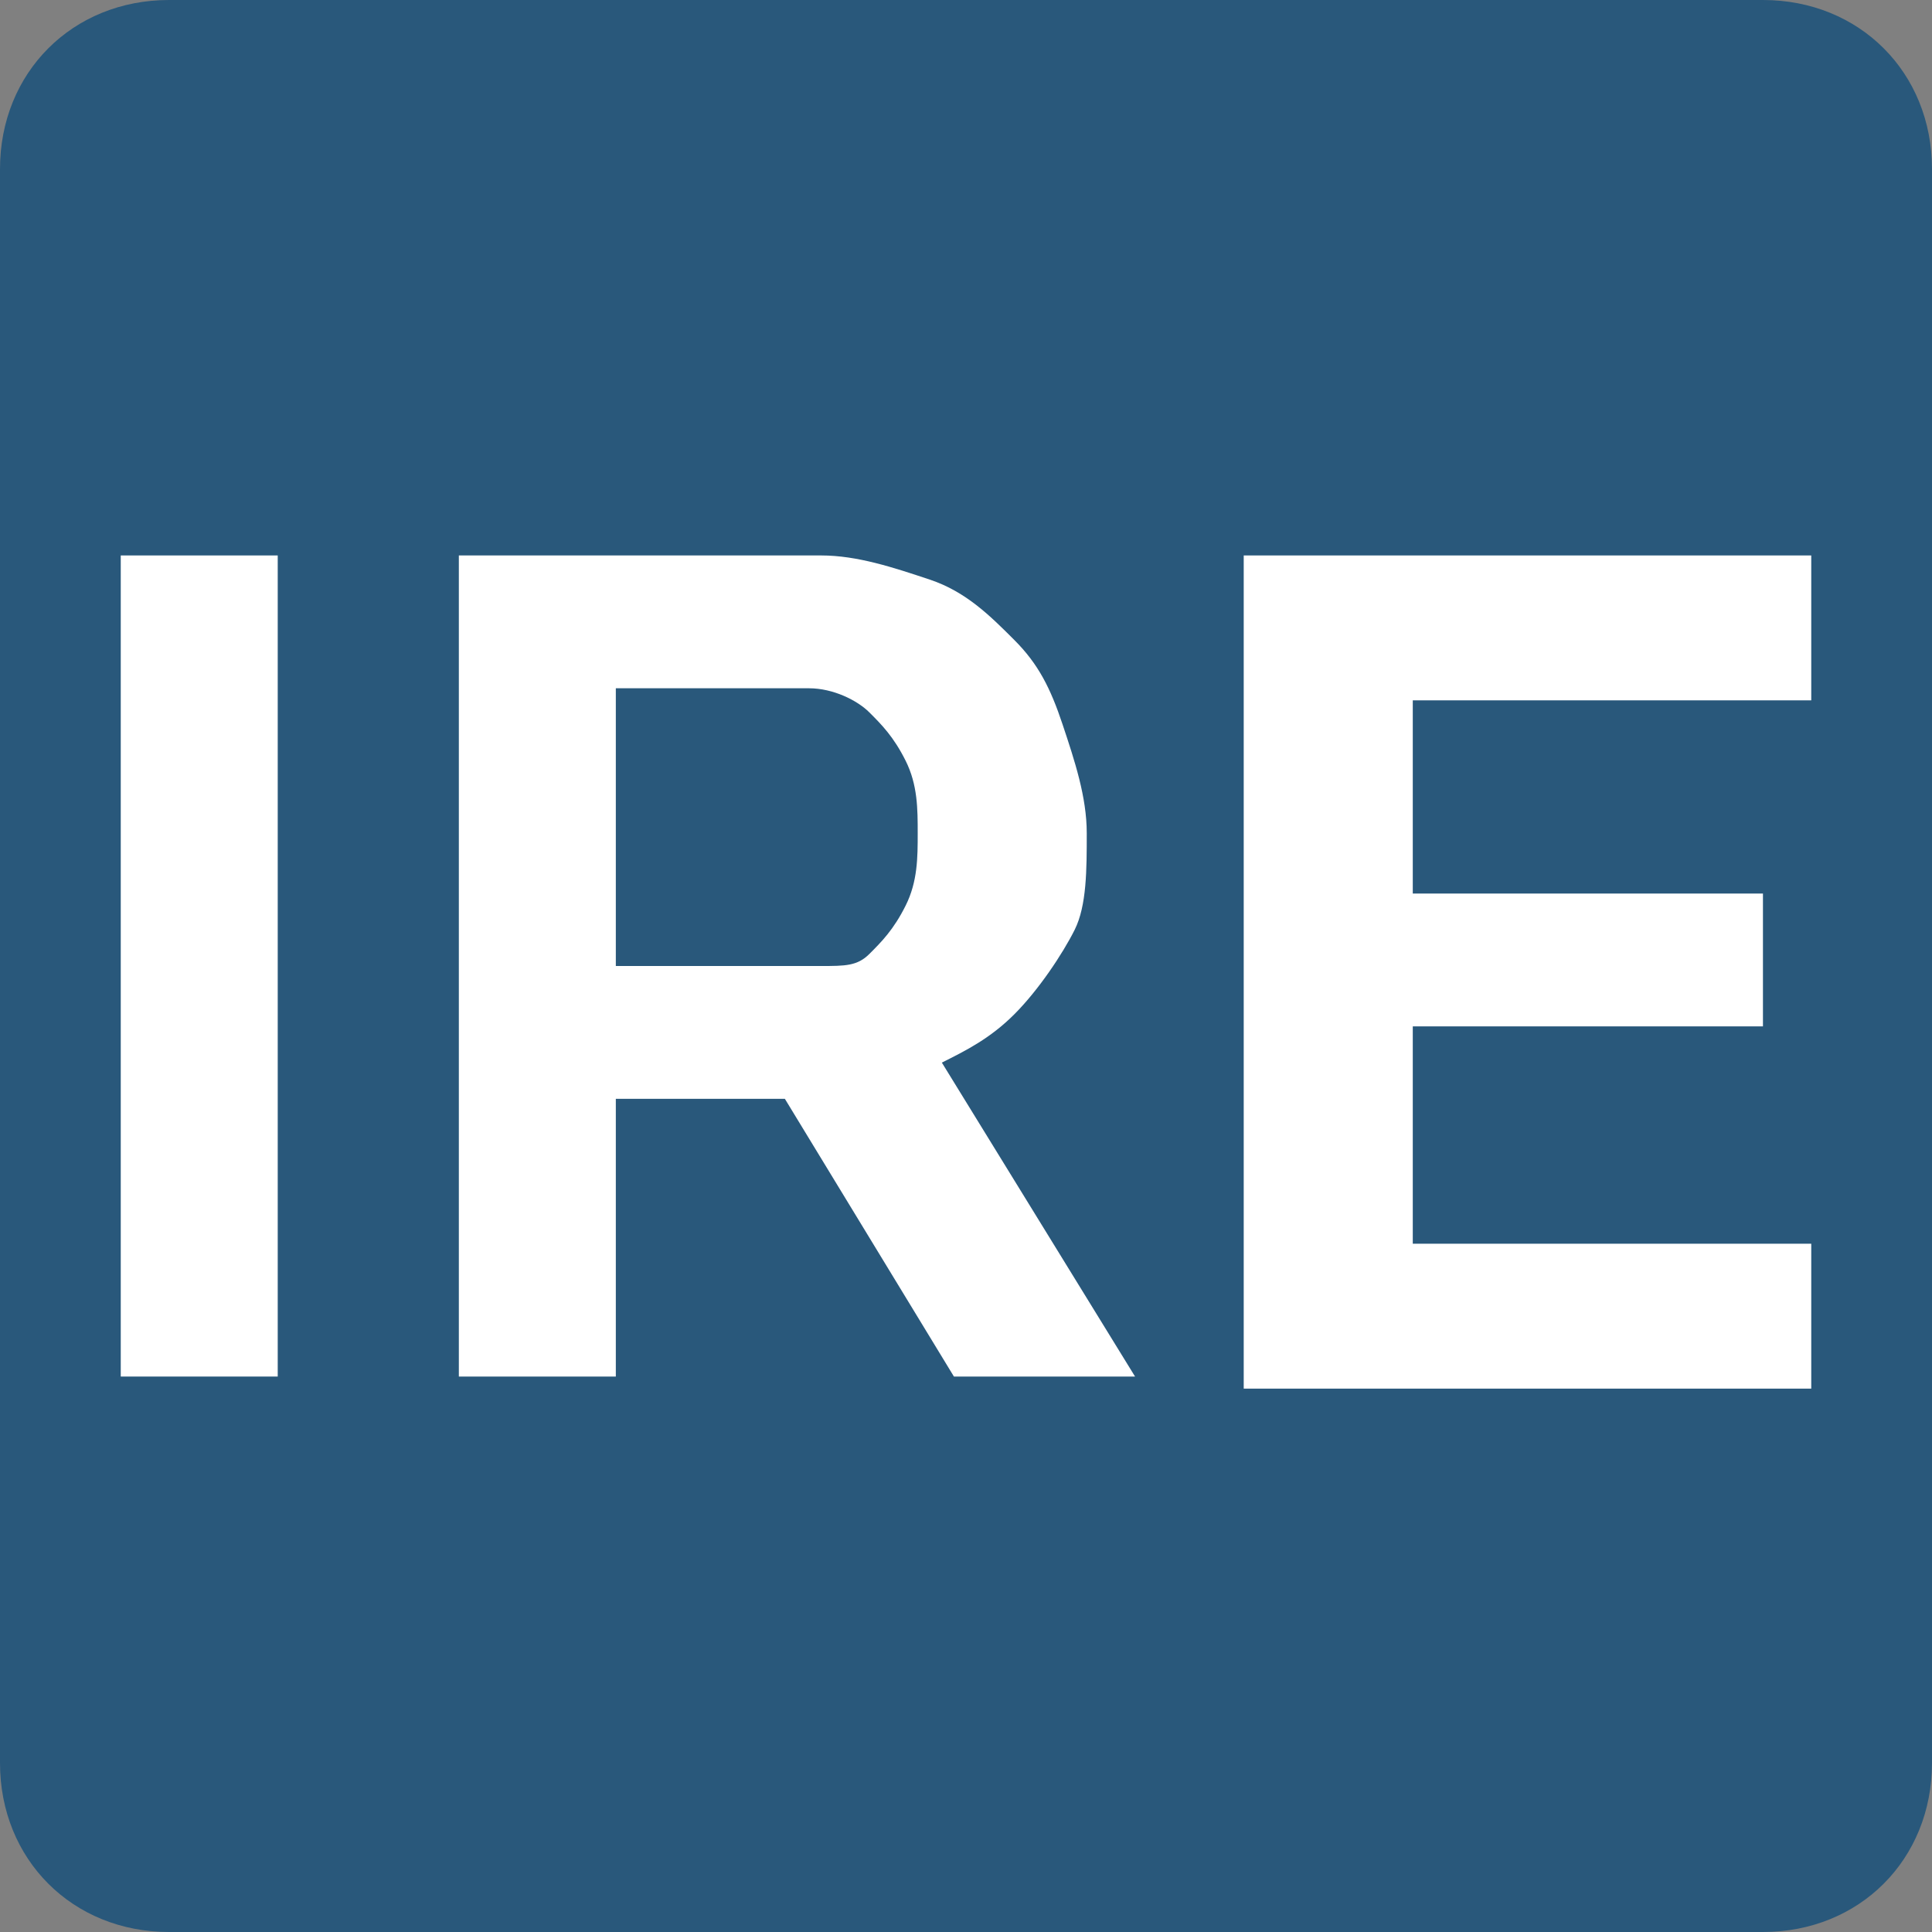 <?xml version="1.0" encoding="utf-8"?>
<!-- Generator: Adobe Illustrator 27.5.0, SVG Export Plug-In . SVG Version: 6.00 Build 0)  -->
<svg version="1.1" id="Warstwa_1" xmlns="http://www.w3.org/2000/svg" xmlns:xlink="http://www.w3.org/1999/xlink" x="0px" y="0px"
	 viewBox="0 0 16 16" style="enable-background:new 0 0 16 16;" xml:space="preserve">
<rect x="0" y="0" width="16" height="16" fill="#808080" stroke="none"/>
<style type="text/css">
	.st0{fill:#29587B;}
	.st1{fill:#FFFFFF;}
</style>
<path class="st0" d="M1.4,0h13.2C15.4,0,16,0.6,16,1.4v13.2c0,0.8-0.6,1.4-1.4,1.4H1.4C0.6,16,0,15.4,0,14.6V1.4C0,0.6,0.6,0,1.4,0z
	"/>
<g>
	<path class="st1" d="M1,11.4V4.6h1.3v6.8H1z"/>
	<path class="st1" d="M3.8,11.4V4.6h3c0.3,0,0.6,0.1,0.9,0.2C8,4.9,8.2,5.1,8.4,5.3C8.6,5.5,8.7,5.7,8.8,6C8.9,6.3,9,6.6,9,6.9
		s0,0.6-0.1,0.8C8.8,7.9,8.6,8.2,8.4,8.4C8.2,8.6,8,8.7,7.8,8.8l1.6,2.6H7.9L6.5,9.1H5.1v2.3L3.8,11.4L3.8,11.4z M5.1,8h1.7
		c0.2,0,0.3,0,0.4-0.1c0.1-0.1,0.2-0.2,0.3-0.4c0.1-0.2,0.1-0.4,0.1-0.6c0-0.2,0-0.4-0.1-0.6C7.4,6.1,7.3,6,7.2,5.9
		C7.1,5.8,6.9,5.7,6.7,5.7H5.1L5.1,8L5.1,8z"/>
	<path class="st1" d="M15,10.3v1.2h-4.7V4.6h4.7v1.2h-3.3v1.6h2.9v1.1h-2.9v1.8H15z"/>
</g>
</svg>

